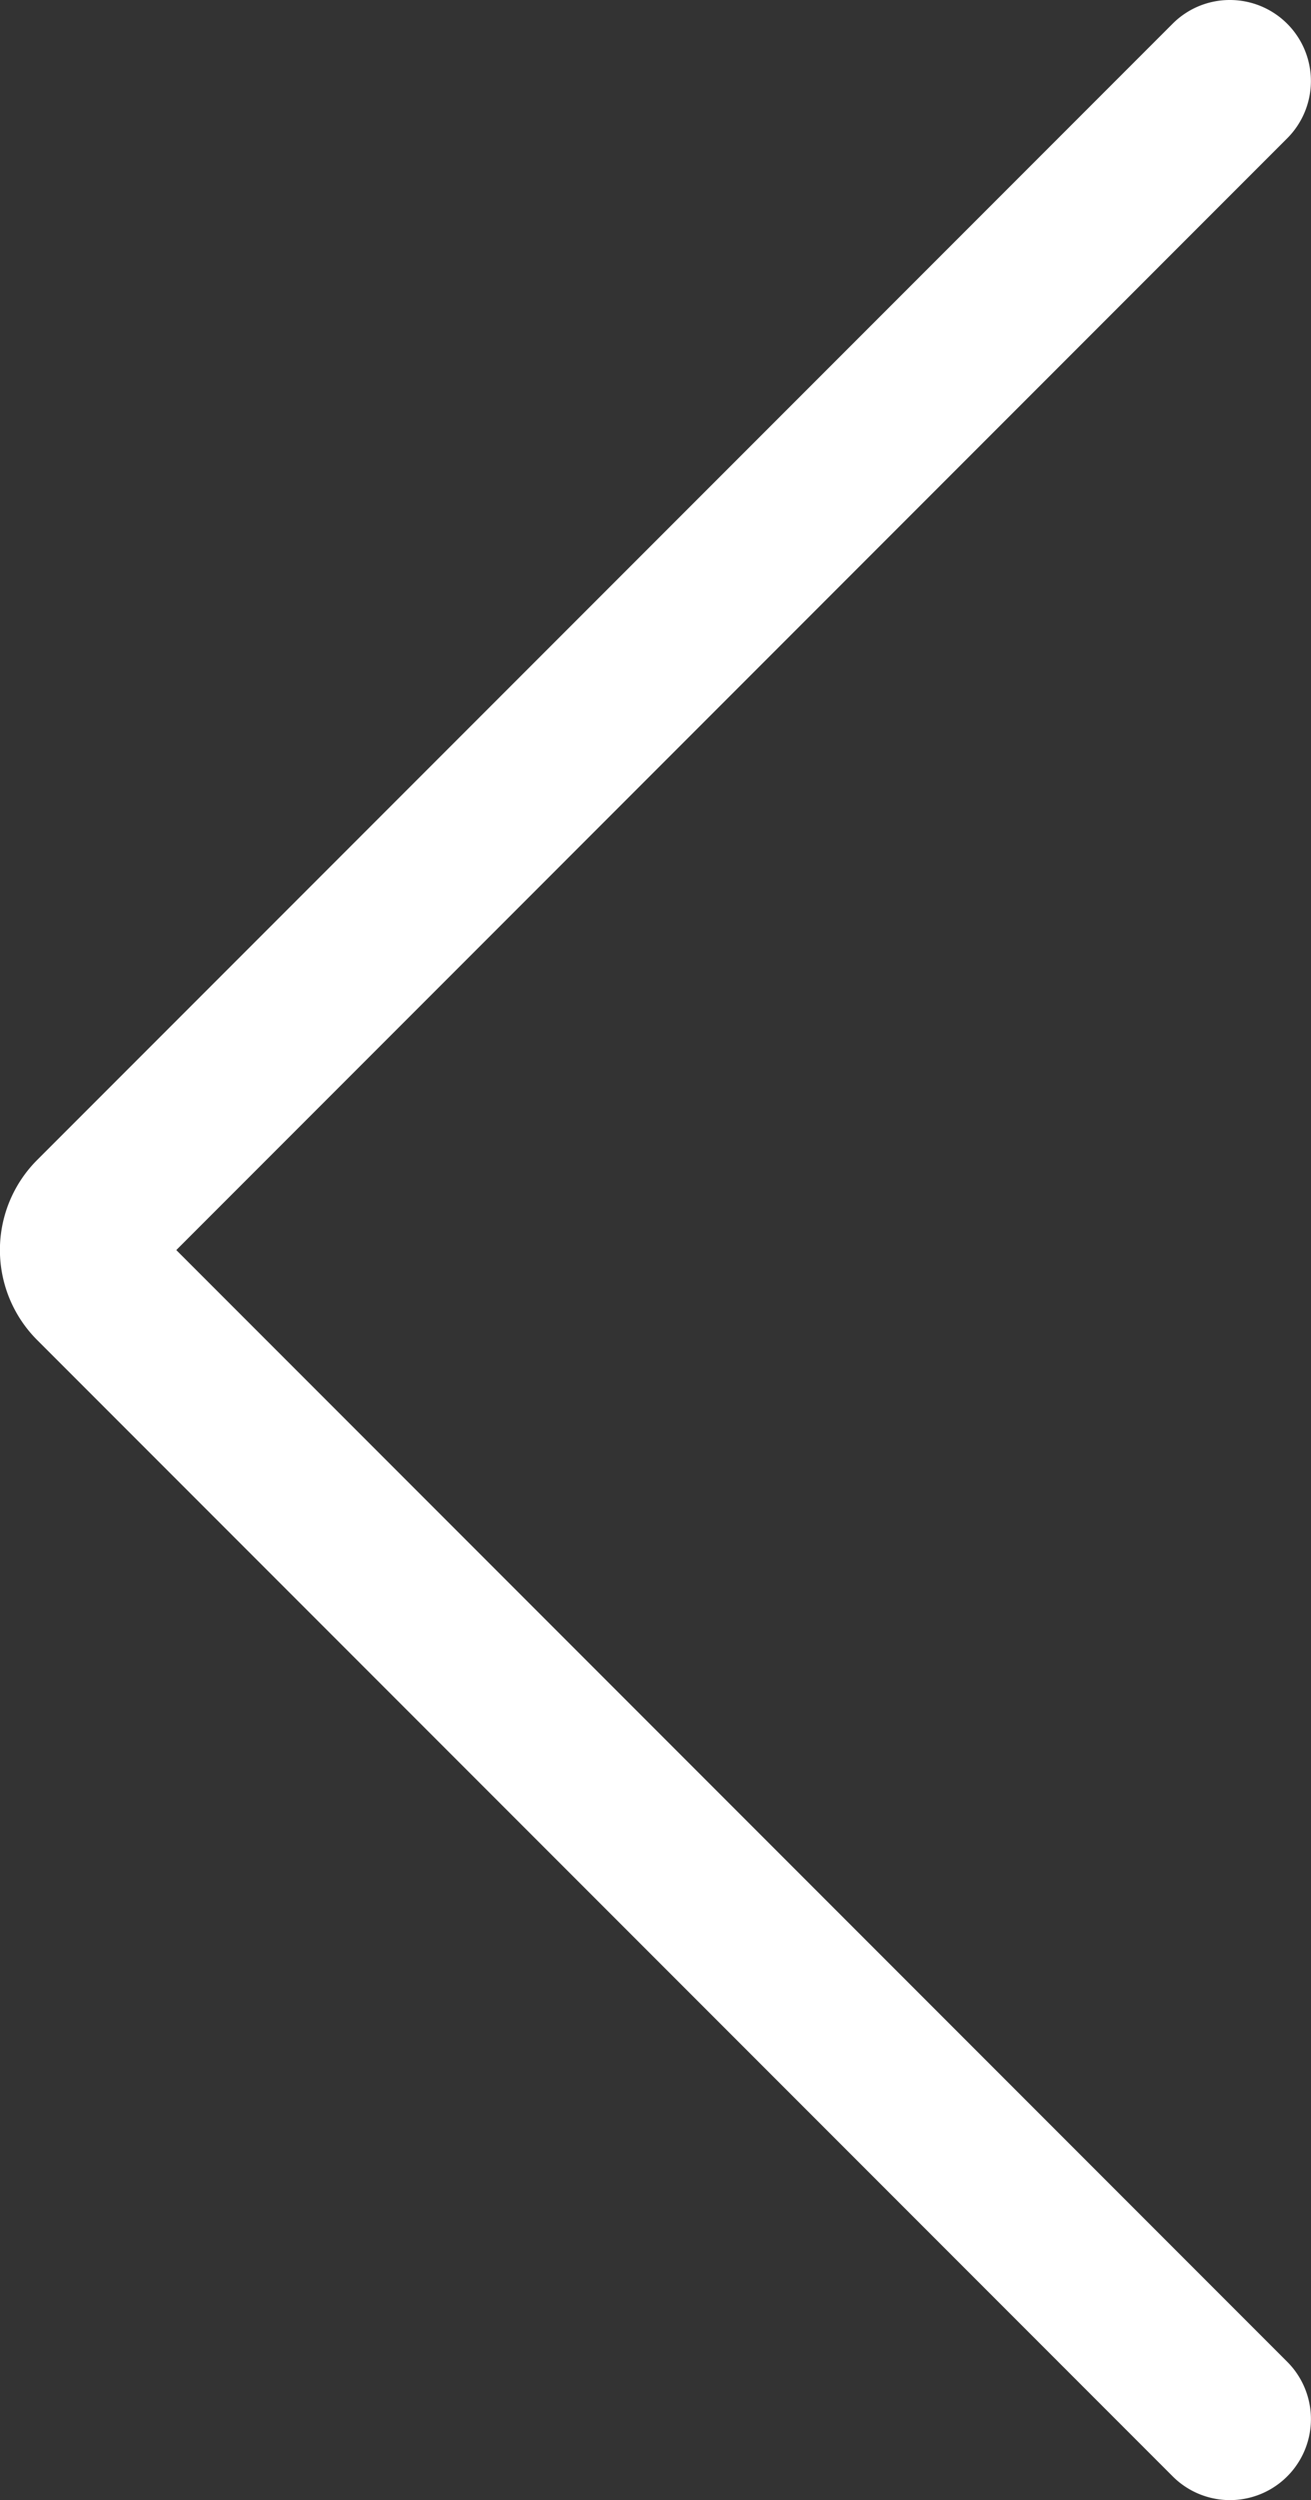 <svg xmlns="http://www.w3.org/2000/svg" width="20.384" height="38.846" viewBox="0 0 20.384 38.846">
  <rect x="0" y="0" width="20.384" height="38.846" fill="#333333" stroke="none"/>
  <path id="Tracciato_37" data-name="Tracciato 37" d="M129.741,174.334a1.259,1.259,0,0,1-.89-2.149l17.273-17.274-17.273-17.273a1.259,1.259,0,0,1,1.78-1.781l17.655,17.655a1.979,1.979,0,0,1,0,2.8l-17.655,17.655A1.254,1.254,0,0,1,129.741,174.334Zm16.765-19.042h0Z" transform="translate(148.865 174.334) rotate(180)" fill="#fff"/>
</svg>
